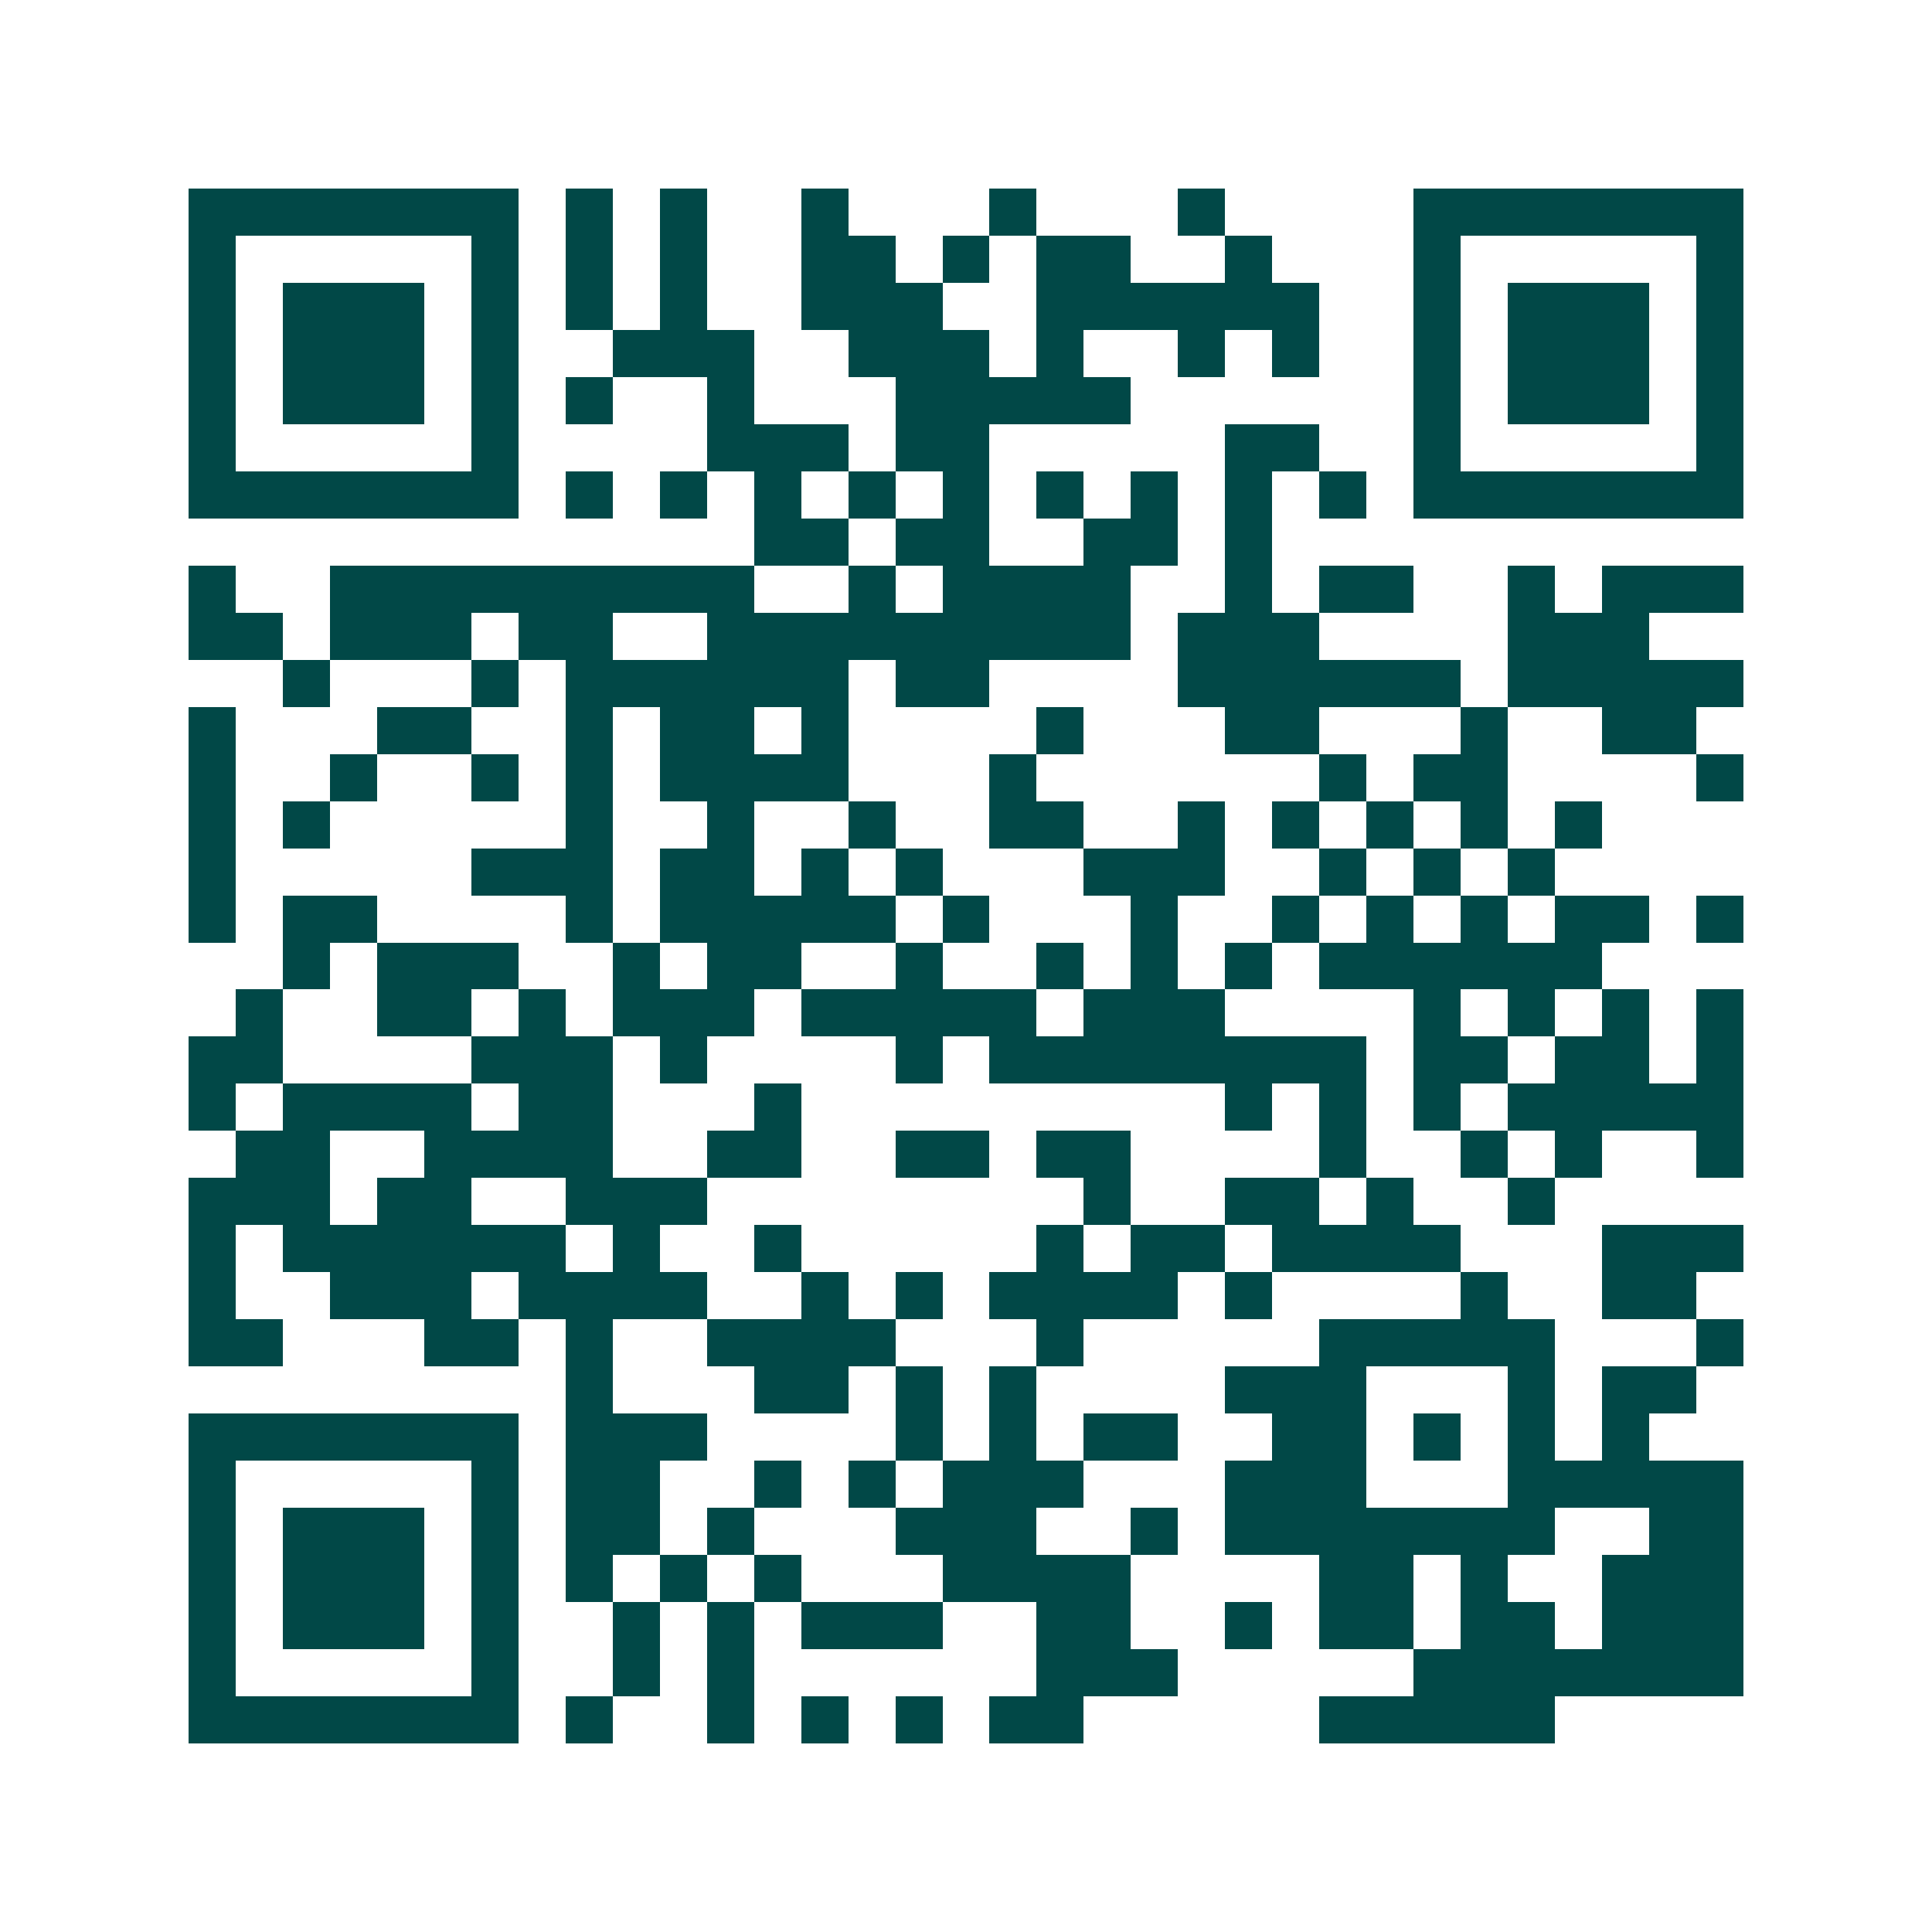 <svg xmlns="http://www.w3.org/2000/svg" width="200" height="200" viewBox="0 0 41 41" shape-rendering="crispEdges"><path fill="#ffffff" d="M0 0h41v41H0z"/><path stroke="#014847" d="M4 4.5h7m1 0h1m1 0h1m2 0h1m3 0h1m3 0h1m4 0h7M4 5.5h1m5 0h1m1 0h1m1 0h1m2 0h2m1 0h1m1 0h2m2 0h1m3 0h1m5 0h1M4 6.5h1m1 0h3m1 0h1m1 0h1m1 0h1m2 0h3m2 0h6m2 0h1m1 0h3m1 0h1M4 7.5h1m1 0h3m1 0h1m2 0h3m2 0h3m1 0h1m2 0h1m1 0h1m2 0h1m1 0h3m1 0h1M4 8.5h1m1 0h3m1 0h1m1 0h1m2 0h1m3 0h5m6 0h1m1 0h3m1 0h1M4 9.5h1m5 0h1m4 0h3m1 0h2m5 0h2m2 0h1m5 0h1M4 10.5h7m1 0h1m1 0h1m1 0h1m1 0h1m1 0h1m1 0h1m1 0h1m1 0h1m1 0h1m1 0h7M16 11.5h2m1 0h2m2 0h2m1 0h1M4 12.5h1m2 0h9m2 0h1m1 0h4m2 0h1m1 0h2m2 0h1m1 0h3M4 13.5h2m1 0h3m1 0h2m2 0h9m1 0h3m4 0h3M6 14.5h1m3 0h1m1 0h6m1 0h2m4 0h6m1 0h5M4 15.5h1m3 0h2m2 0h1m1 0h2m1 0h1m4 0h1m3 0h2m3 0h1m2 0h2M4 16.5h1m2 0h1m2 0h1m1 0h1m1 0h4m3 0h1m6 0h1m1 0h2m4 0h1M4 17.5h1m1 0h1m5 0h1m2 0h1m2 0h1m2 0h2m2 0h1m1 0h1m1 0h1m1 0h1m1 0h1M4 18.5h1m5 0h3m1 0h2m1 0h1m1 0h1m3 0h3m2 0h1m1 0h1m1 0h1M4 19.5h1m1 0h2m4 0h1m1 0h5m1 0h1m3 0h1m2 0h1m1 0h1m1 0h1m1 0h2m1 0h1M6 20.5h1m1 0h3m2 0h1m1 0h2m2 0h1m2 0h1m1 0h1m1 0h1m1 0h6M5 21.5h1m2 0h2m1 0h1m1 0h3m1 0h5m1 0h3m4 0h1m1 0h1m1 0h1m1 0h1M4 22.5h2m4 0h3m1 0h1m4 0h1m1 0h8m1 0h2m1 0h2m1 0h1M4 23.5h1m1 0h4m1 0h2m3 0h1m9 0h1m1 0h1m1 0h1m1 0h5M5 24.5h2m2 0h4m2 0h2m2 0h2m1 0h2m4 0h1m2 0h1m1 0h1m2 0h1M4 25.5h3m1 0h2m2 0h3m8 0h1m2 0h2m1 0h1m2 0h1M4 26.5h1m1 0h6m1 0h1m2 0h1m5 0h1m1 0h2m1 0h4m3 0h3M4 27.5h1m2 0h3m1 0h4m2 0h1m1 0h1m1 0h4m1 0h1m4 0h1m2 0h2M4 28.5h2m3 0h2m1 0h1m2 0h4m3 0h1m5 0h5m3 0h1M12 29.5h1m3 0h2m1 0h1m1 0h1m4 0h3m3 0h1m1 0h2M4 30.5h7m1 0h3m4 0h1m1 0h1m1 0h2m2 0h2m1 0h1m1 0h1m1 0h1M4 31.5h1m5 0h1m1 0h2m2 0h1m1 0h1m1 0h3m3 0h3m3 0h5M4 32.5h1m1 0h3m1 0h1m1 0h2m1 0h1m3 0h3m2 0h1m1 0h7m2 0h2M4 33.5h1m1 0h3m1 0h1m1 0h1m1 0h1m1 0h1m3 0h4m4 0h2m1 0h1m2 0h3M4 34.5h1m1 0h3m1 0h1m2 0h1m1 0h1m1 0h3m2 0h2m2 0h1m1 0h2m1 0h2m1 0h3M4 35.5h1m5 0h1m2 0h1m1 0h1m6 0h3m5 0h7M4 36.5h7m1 0h1m2 0h1m1 0h1m1 0h1m1 0h2m5 0h5"/></svg>

